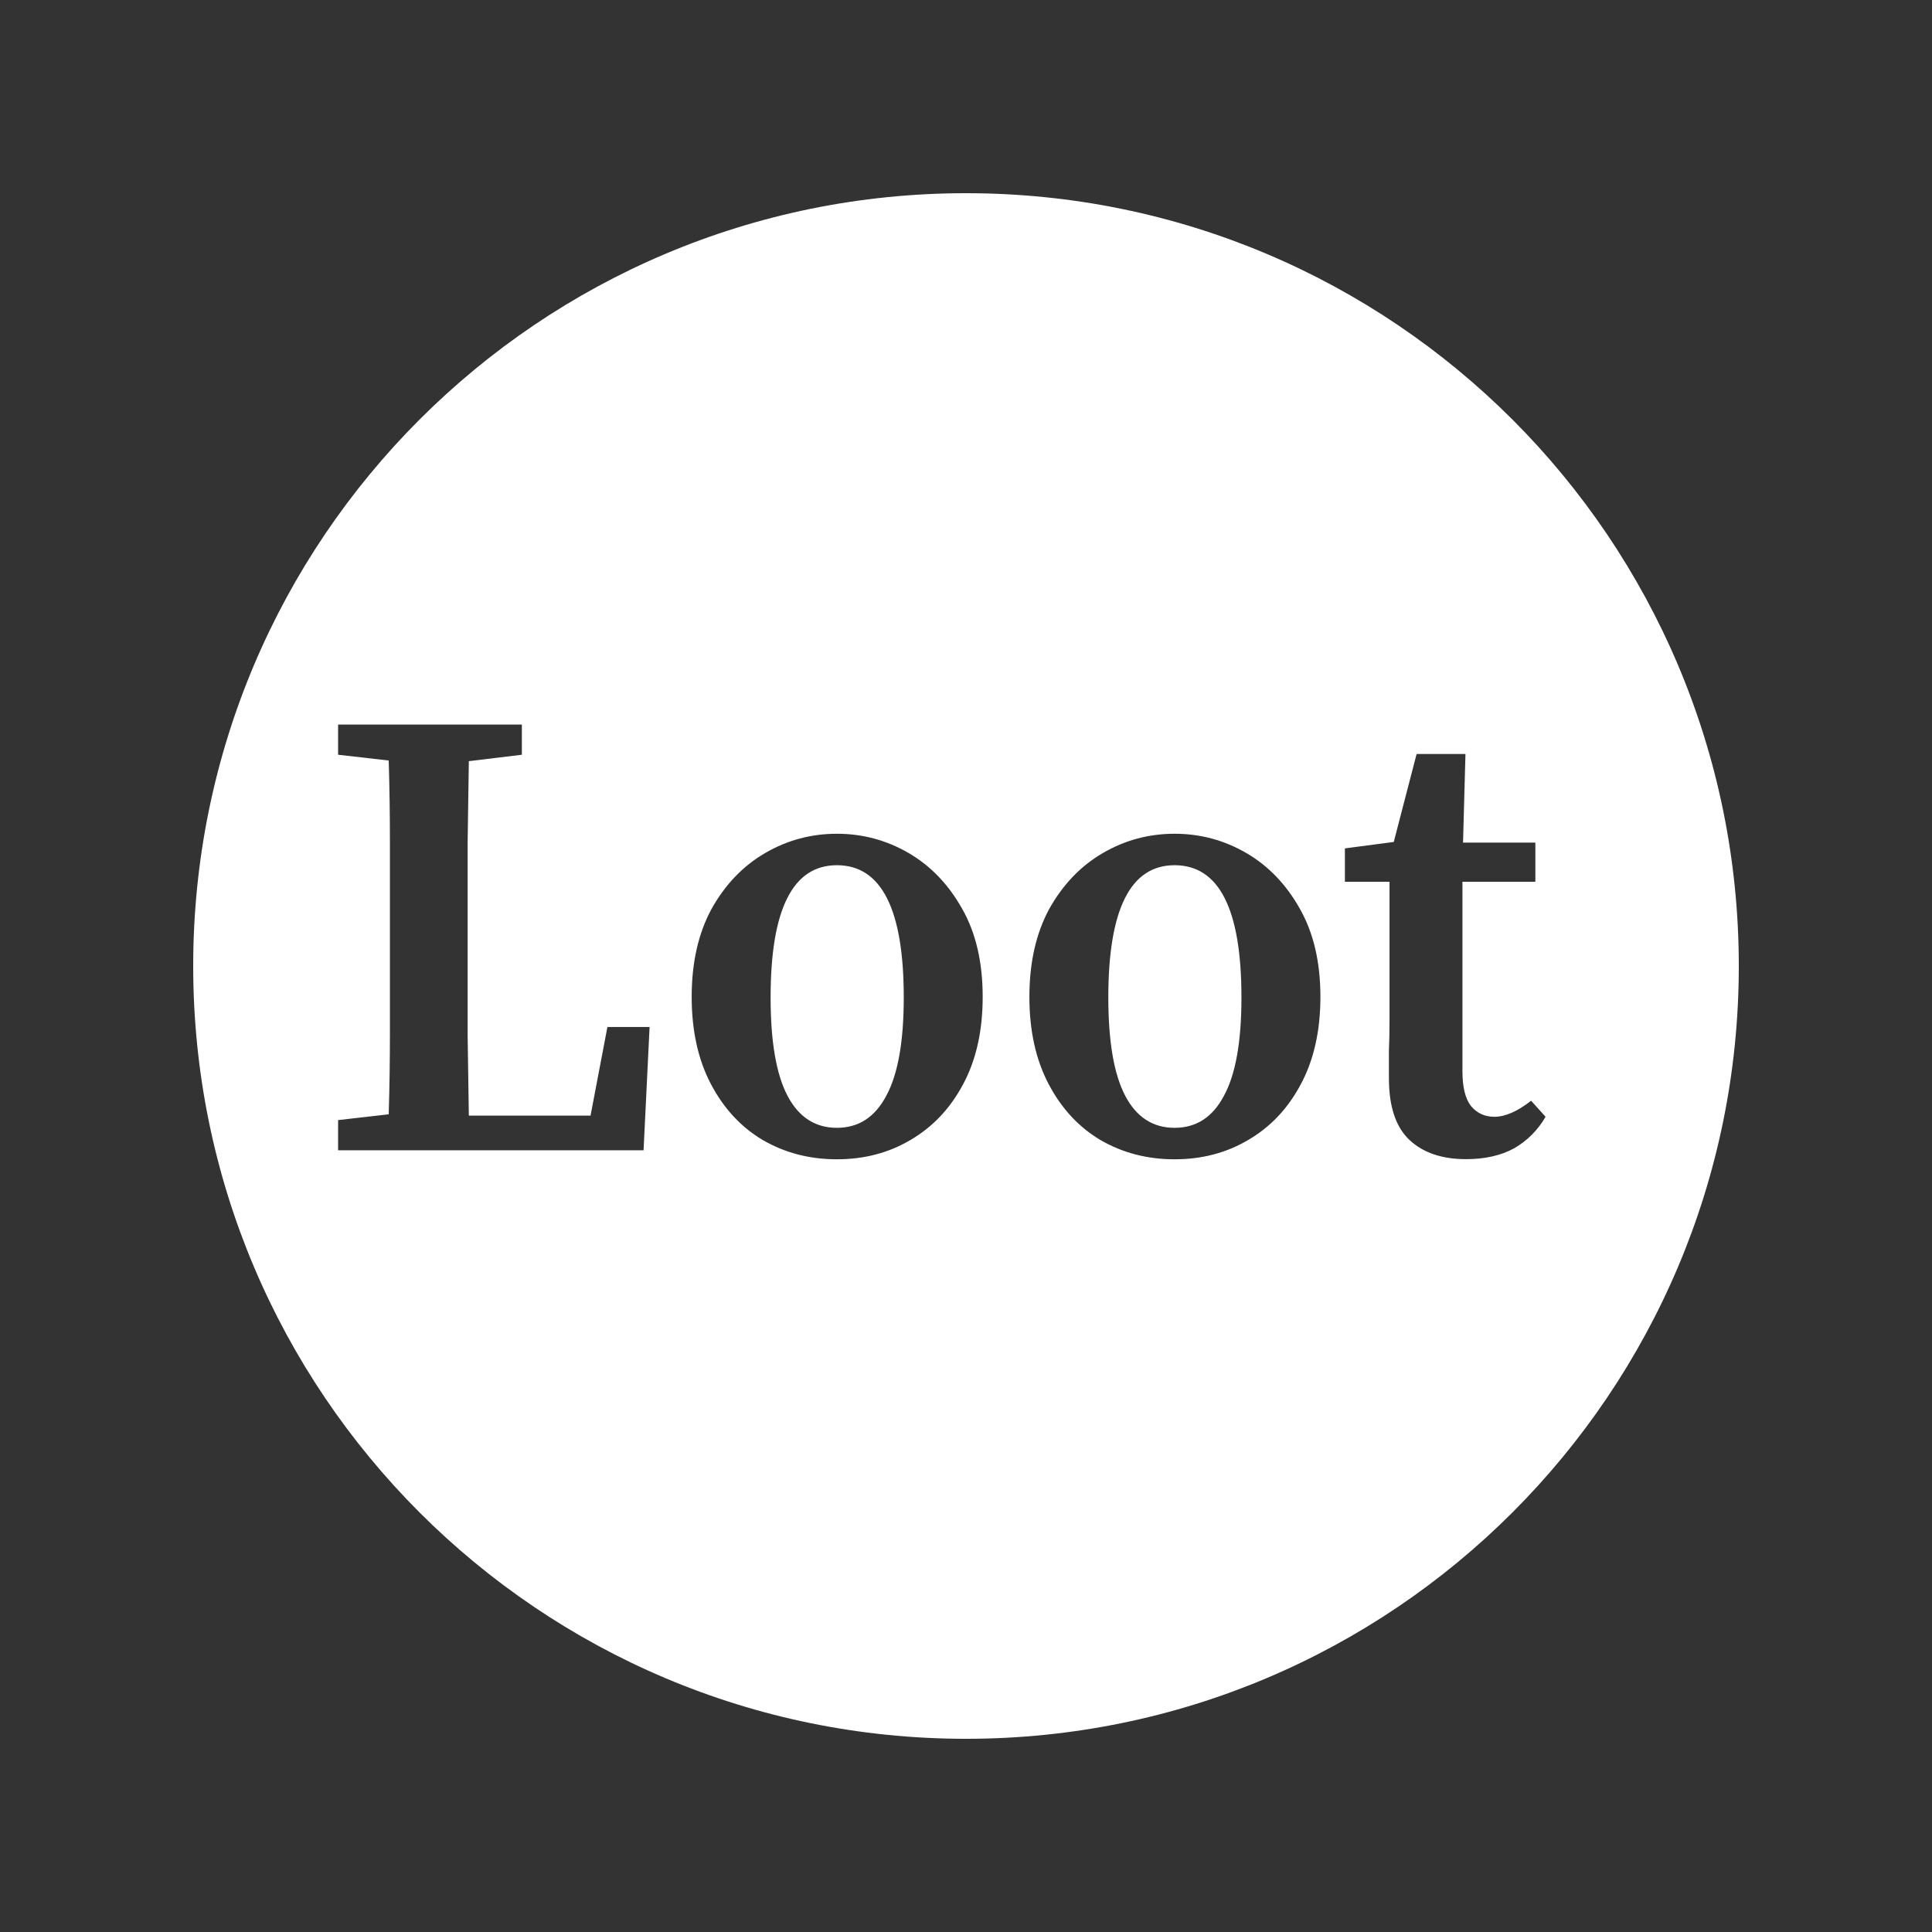 <?xml version="1.0" encoding="utf-8"?>
<svg xmlns="http://www.w3.org/2000/svg" width="250" height="250" viewBox="0 0 250 250" fill="none">
<rect x="0" y="0" width="250" height="250" fill="#333333" stroke="none"/>
<path fill-rule="evenodd" clip-rule="evenodd" d="M225 125C225 180.228 180.228 225 125 225C69.772 225 25 180.228 25 125C25 69.772 69.772 25 125 25C180.228 25 225 69.772 225 125ZM43.75 93.758V97.663L50.3 98.411C50.403 101.845 50.455 105.335 50.455 108.88V119.515V124.002V133.889C50.455 137.268 50.403 140.702 50.3 144.191L43.75 144.939V148.844H83.277L84.056 132.892H78.6L76.416 144.358H60.668C60.616 140.868 60.564 137.434 60.512 134.055V124.583V119.515V108.963C60.564 105.418 60.616 101.928 60.668 98.494L67.528 97.663V93.758H43.75ZM98.703 147.519C101.561 149.18 104.758 150.012 108.293 150.012C111.826 150.012 114.997 149.18 117.803 147.519C120.662 145.857 122.923 143.475 124.587 140.373C126.301 137.216 127.159 133.422 127.159 128.991C127.159 124.504 126.275 120.71 124.508 117.607C122.741 114.45 120.428 112.041 117.57 110.379C114.711 108.717 111.619 107.887 108.293 107.887C104.966 107.887 101.873 108.717 99.014 110.379C96.156 112.041 93.843 114.45 92.076 117.607C90.361 120.765 89.503 124.56 89.503 128.991C89.503 133.367 90.335 137.133 91.998 140.291C93.661 143.448 95.896 145.857 98.703 147.519ZM114.685 141.787C113.23 144.556 111.099 145.94 108.293 145.94C105.486 145.94 103.354 144.556 101.9 141.787C100.444 139.017 99.716 134.779 99.716 129.073C99.716 117.663 102.575 111.958 108.293 111.958C114.061 111.958 116.946 117.663 116.946 129.073C116.946 134.779 116.193 139.017 114.685 141.787ZM151.99 150.012C148.46 150.012 145.26 149.18 142.399 147.519C139.599 145.857 137.361 143.448 135.698 140.291C134.034 137.133 133.203 133.367 133.203 128.991C133.203 124.56 134.061 120.765 135.775 117.607C137.543 114.45 139.86 112.041 142.712 110.379C145.573 108.717 148.668 107.887 151.99 107.887C155.321 107.887 158.408 108.717 161.268 110.379C164.129 112.041 166.442 114.45 168.208 117.607C169.973 120.71 170.86 124.504 170.86 128.991C170.86 133.422 169.999 137.216 168.286 140.373C166.625 143.475 164.364 145.857 161.503 147.519C158.694 149.18 155.529 150.012 151.99 150.012ZM151.99 145.94C154.799 145.94 156.929 144.556 158.381 141.787C159.894 139.017 160.642 134.779 160.642 129.073C160.642 117.663 157.764 111.958 151.99 111.958C146.277 111.958 143.416 117.663 143.416 129.073C143.416 134.779 144.147 139.017 145.599 141.787C147.051 144.556 149.181 145.94 151.99 145.94ZM182.378 147.501C184.143 149.163 186.587 149.994 189.709 149.994C192.143 149.994 194.23 149.524 195.943 148.582C197.656 147.585 199.004 146.227 199.996 144.511L198.126 142.433C196.361 143.818 194.769 144.511 193.369 144.511C192.117 144.511 191.109 144.04 190.326 143.098C189.604 142.156 189.239 140.661 189.239 138.612V114.1H198.674V109.032H189.317L189.63 97.566H183.309L180.352 108.949L174.03 109.78V114.1H179.804V131.798C179.804 133.405 179.778 134.789 179.726 135.953V139.526C179.726 143.181 180.613 145.84 182.378 147.501Z" fill="white"/>
</svg>